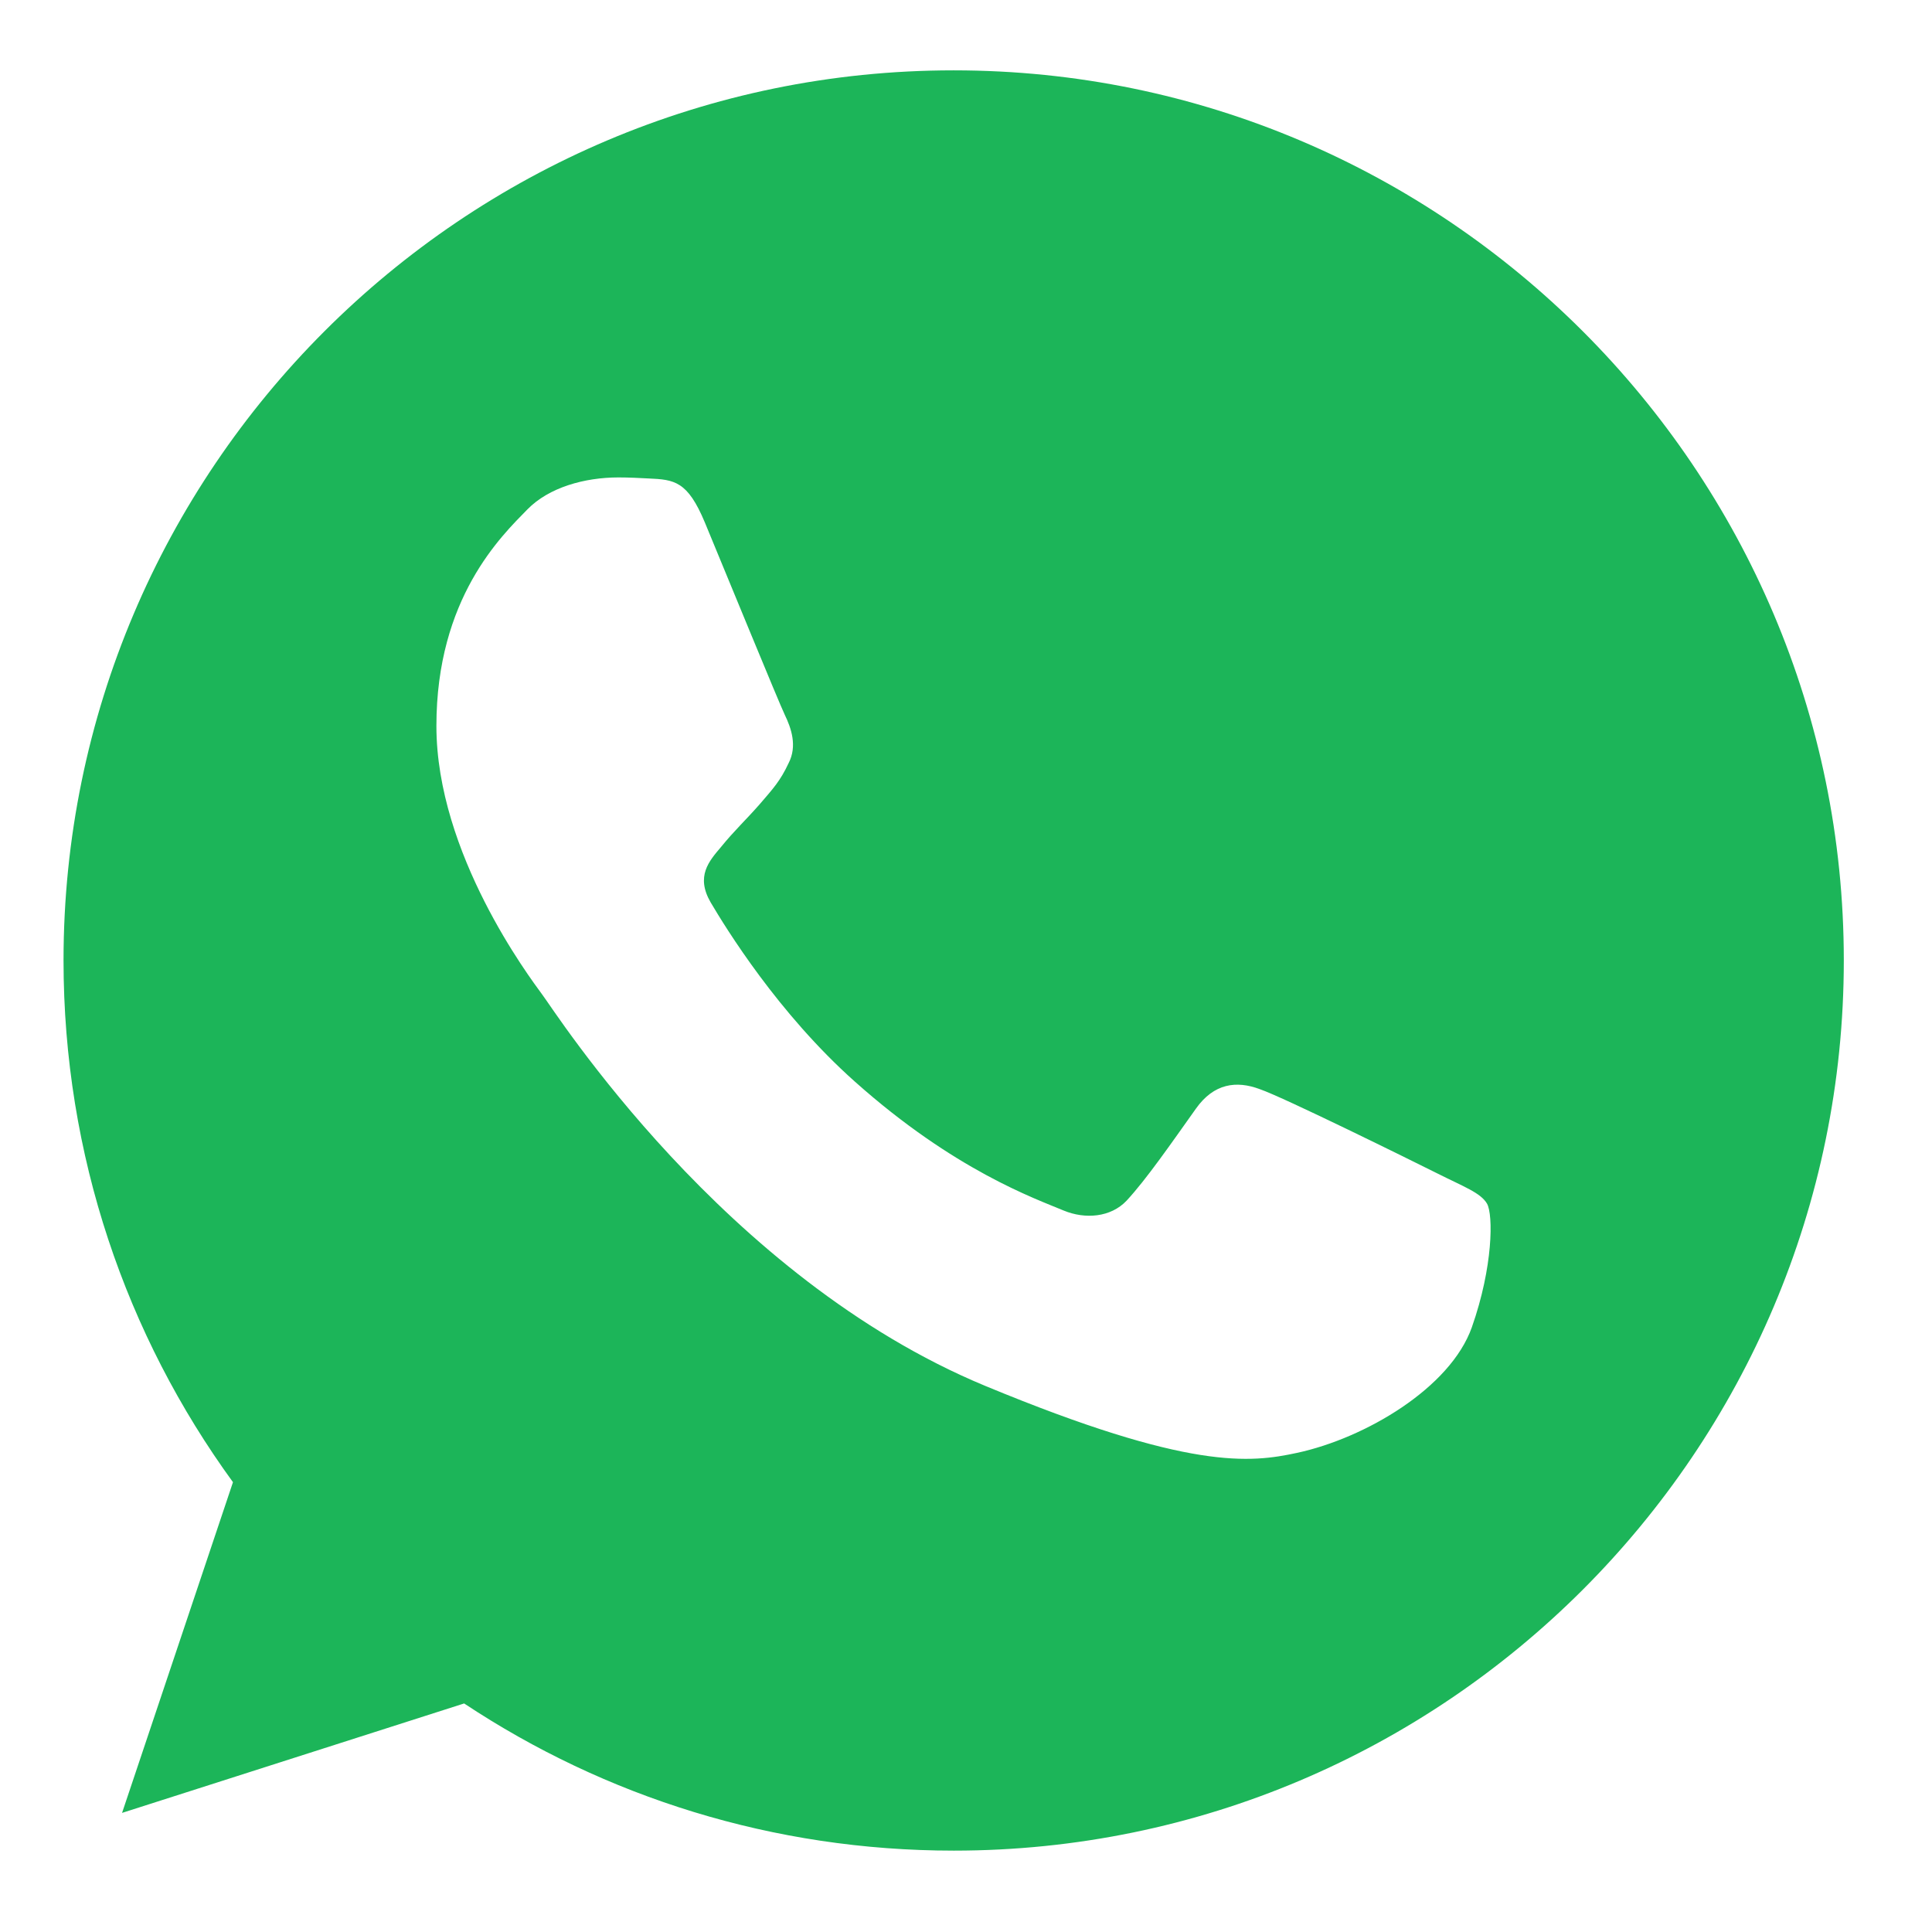 <svg width="17" height="17" viewBox="0 0 17 17" fill="none" xmlns="http://www.w3.org/2000/svg">
<path d="M8.393 0.619H8.389C4.07 0.619 0.559 4.132 0.559 8.451C0.559 10.165 1.111 11.752 2.05 13.042L1.074 15.952L4.084 14.989C5.323 15.81 6.8 16.284 8.393 16.284C12.712 16.284 16.224 12.77 16.224 8.451C16.224 4.133 12.712 0.619 8.393 0.619ZM12.951 11.679C12.762 12.213 12.012 12.655 11.413 12.784C11.004 12.872 10.47 12.941 8.67 12.195C6.368 11.241 4.886 8.902 4.771 8.751C4.66 8.599 3.84 7.512 3.84 6.388C3.84 5.264 4.411 4.717 4.641 4.482C4.83 4.289 5.143 4.201 5.442 4.201C5.539 4.201 5.626 4.206 5.705 4.21C5.935 4.22 6.05 4.233 6.202 4.597C6.391 5.052 6.851 6.176 6.906 6.291C6.962 6.407 7.017 6.564 6.939 6.715C6.866 6.872 6.801 6.941 6.686 7.075C6.57 7.208 6.46 7.31 6.345 7.452C6.239 7.577 6.12 7.71 6.253 7.94C6.386 8.165 6.846 8.916 7.524 9.519C8.398 10.298 9.107 10.546 9.36 10.652C9.549 10.73 9.774 10.712 9.913 10.565C10.088 10.376 10.304 10.063 10.524 9.754C10.681 9.533 10.879 9.506 11.086 9.584C11.298 9.657 12.417 10.21 12.647 10.325C12.877 10.441 13.029 10.495 13.085 10.592C13.139 10.689 13.139 11.145 12.951 11.679Z" fill="#1CB559"/>
</svg>
